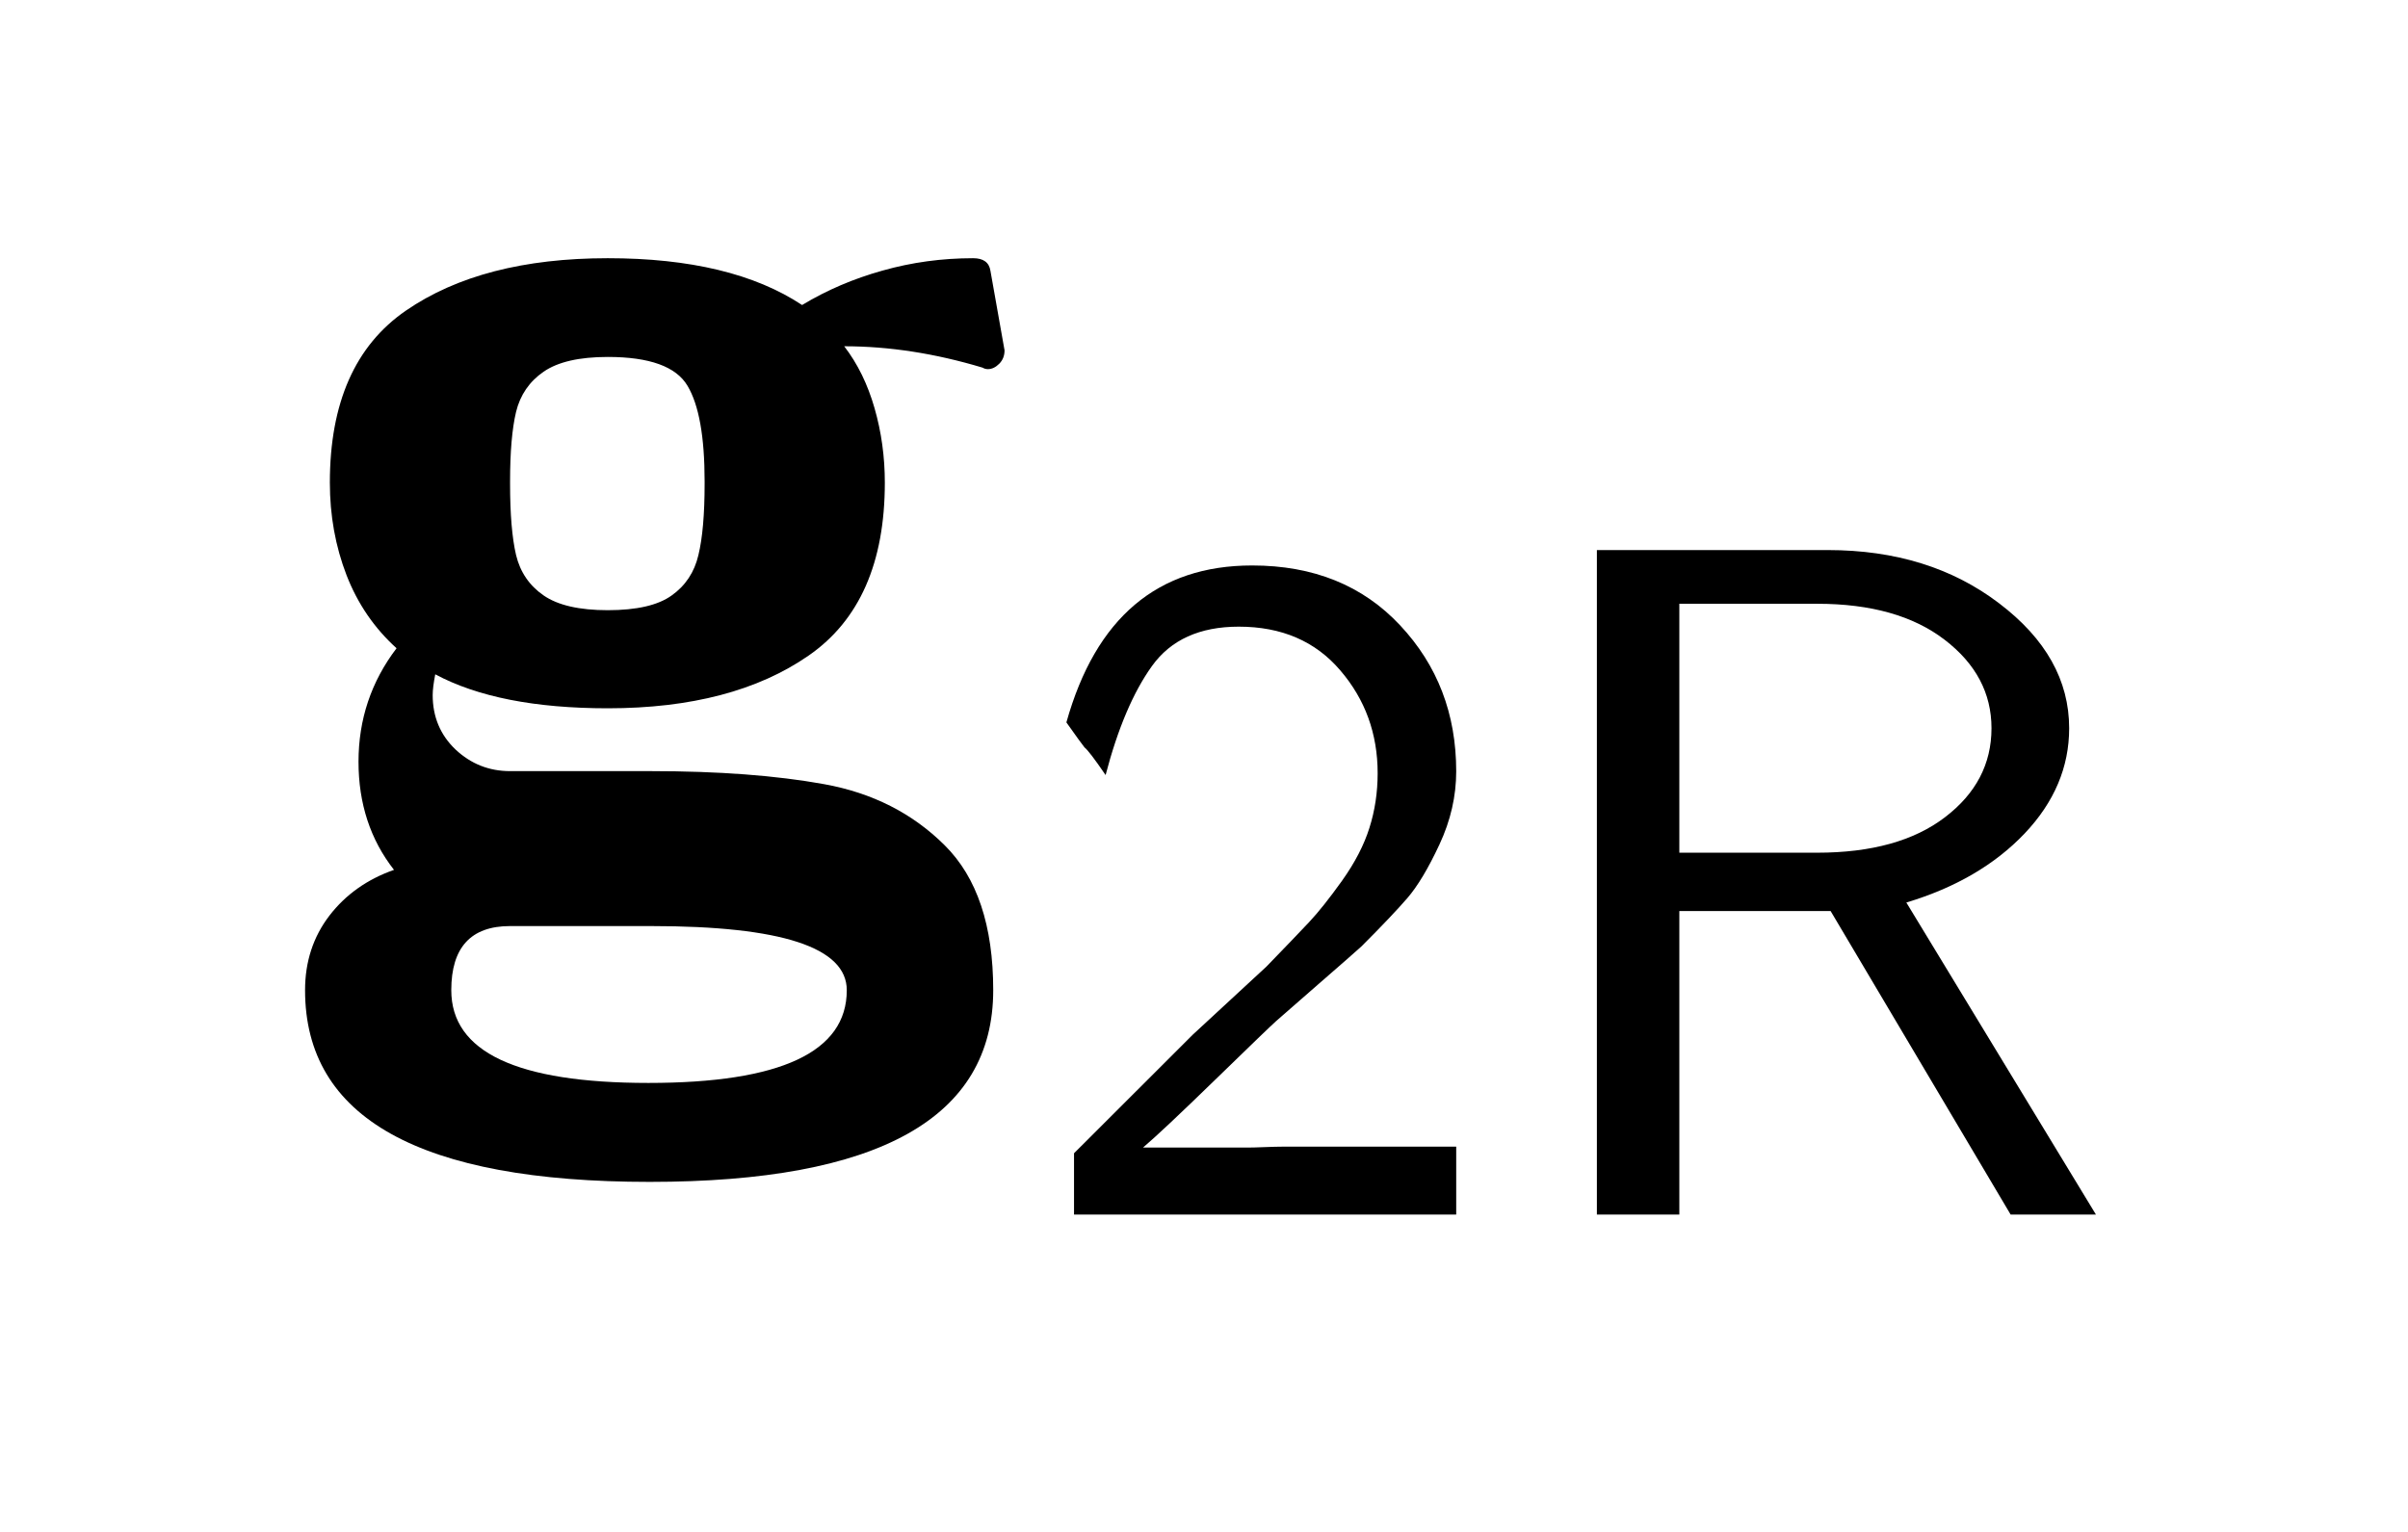 <?xml version="1.0" encoding="UTF-8"?>
<!DOCTYPE svg PUBLIC '-//W3C//DTD SVG 1.0//EN'
          'http://www.w3.org/TR/2001/REC-SVG-20010904/DTD/svg10.dtd'>
<svg fill-opacity="1" xmlns:xlink="http://www.w3.org/1999/xlink" color-rendering="auto" color-interpolation="auto" text-rendering="auto" stroke="black" stroke-linecap="square" width="44" stroke-miterlimit="10" shape-rendering="auto" stroke-opacity="1" fill="black" stroke-dasharray="none" font-weight="normal" stroke-width="1" viewBox="0 0 44 28" height="28" xmlns="http://www.w3.org/2000/svg" font-family="'Dialog'" font-style="normal" stroke-linejoin="miter" font-size="12px" stroke-dashoffset="0" image-rendering="auto"
><!--Generated by the Batik Graphics2D SVG Generator--><defs id="genericDefs"
  /><g
  ><g fill="white" stroke="white"
    ><rect x="0" width="44" height="28" y="0" stroke="none"
    /></g
    ><g font-size="100px" transform="scale(25,25) translate(0.2,0.658) scale(0.01,0.01)" text-rendering="geometricPrecision" color-rendering="optimizeQuality" image-rendering="optimizeQuality" font-family="'jlm_cmssbx10'" color-interpolation="linearRGB"
    ><path d="M2.297 6.594 Q2.297 3.469 4.078 1.141 Q5.859 -1.172 8.797 -2.203 Q6.203 -5.516 6.203 -10.109 Q6.203 -14.75 8.984 -18.406 Q6.547 -20.609 5.328 -23.75 Q4.109 -26.906 4.109 -30.516 Q4.109 -39.266 9.672 -43.094 Q15.234 -46.922 24.422 -46.922 Q33.453 -46.922 38.625 -43.5 Q41.312 -45.125 44.5 -46.016 Q47.703 -46.922 51.125 -46.922 Q52.25 -46.922 52.391 -46 L53.422 -40.188 Q53.422 -39.594 53.031 -39.203 Q52.641 -38.812 52.203 -38.812 Q52 -38.812 51.812 -38.922 Q46.625 -40.484 41.703 -40.484 Q43.172 -38.578 43.922 -35.953 Q44.672 -33.344 44.672 -30.516 Q44.672 -21.734 39.109 -17.875 Q33.547 -14.016 24.422 -14.016 Q16.453 -14.016 11.812 -16.5 Q11.625 -15.531 11.625 -14.984 Q11.625 -12.594 13.297 -11 Q14.984 -9.422 17.281 -9.422 L27.594 -9.422 Q34.969 -9.422 40.234 -8.469 Q45.516 -7.516 49.047 -4 Q52.594 -0.484 52.594 6.594 Q52.594 20.609 27.484 20.609 Q2.297 20.609 2.297 6.594 ZM12.984 6.594 Q12.984 13.375 27.391 13.375 Q41.891 13.375 41.891 6.594 Q41.891 1.906 27.594 1.906 L17.281 1.906 Q12.984 1.906 12.984 6.594 ZM24.422 -21.188 Q27.594 -21.188 29.094 -22.266 Q30.609 -23.344 31.047 -25.219 Q31.5 -27.094 31.5 -30.422 L31.5 -30.609 Q31.5 -35.5 30.25 -37.594 Q29 -39.703 24.422 -39.703 Q21.297 -39.703 19.734 -38.625 Q18.172 -37.547 17.719 -35.688 Q17.281 -33.844 17.281 -30.609 L17.281 -30.516 L17.281 -30.422 Q17.281 -27.094 17.719 -25.219 Q18.172 -23.344 19.734 -22.266 Q21.297 -21.188 24.422 -21.188 Z" stroke="none"
    /></g
    ><g font-size="100px" transform="matrix(25,0,0,25,0,0) translate(0.75,0.888) scale(0.007,0.007)" text-rendering="geometricPrecision" color-rendering="optimizeQuality" image-rendering="optimizeQuality" font-family="'jlm_cmss10'" color-interpolation="linearRGB"
    ><path d="M17.406 -18.797 L25.094 -25.906 Q28.094 -29 29.547 -30.547 Q31 -32.094 33 -34.891 Q35 -37.703 35.844 -40.391 Q36.703 -43.094 36.703 -46.094 Q36.703 -52.297 32.797 -56.844 Q28.906 -61.406 22.203 -61.406 Q16.094 -61.406 13.141 -57.297 Q10.203 -53.203 8.297 -45.906 Q6.594 -48.406 6.094 -48.797 Q6 -48.906 5.453 -49.656 Q4.906 -50.406 4.203 -51.406 Q8.797 -67.797 23.594 -67.797 Q33.203 -67.797 39.047 -61.547 Q44.906 -55.297 44.906 -46.297 Q44.906 -42.406 43.156 -38.656 Q41.406 -34.906 39.797 -33.047 Q38.203 -31.203 35 -28 Q34 -27.094 30.547 -24.094 Q27.094 -21.094 26.094 -20.203 Q25.406 -19.594 19.75 -14.094 Q14.094 -8.594 12.203 -7 L23.094 -7 Q23.703 -7 24.891 -7.047 Q26.094 -7.094 26.703 -7.094 L44.906 -7.094 L44.906 0 L5 0 L5 -6.406 L17.406 -18.797 Z" stroke="none"
    /></g
    ><g font-size="100px" transform="matrix(25,0,0,25,0,0) translate(1.1,0.888) scale(0.007,0.007)" text-rendering="geometricPrecision" color-rendering="optimizeQuality" image-rendering="optimizeQuality" font-family="'jlm_cmss10'" color-interpolation="linearRGB"
    ><path d="M41.906 -32.594 L61.703 0 L52.797 0 L34 -31.703 L18.203 -31.703 L18.203 0 L9.594 0 L9.594 -69.406 L33.703 -69.406 Q44.297 -69.406 51.594 -63.844 Q58.906 -58.297 58.906 -50.797 Q58.906 -44.703 54.25 -39.797 Q49.594 -34.906 41.906 -32.594 ZM18.203 -37.797 L32.594 -37.797 Q41.094 -37.797 45.938 -41.5 Q50.797 -45.203 50.797 -50.797 Q50.797 -56.297 45.891 -60.047 Q41 -63.797 32.594 -63.797 L18.203 -63.797 L18.203 -37.797 Z" stroke="none"
    /></g
  ></g
></svg
>
